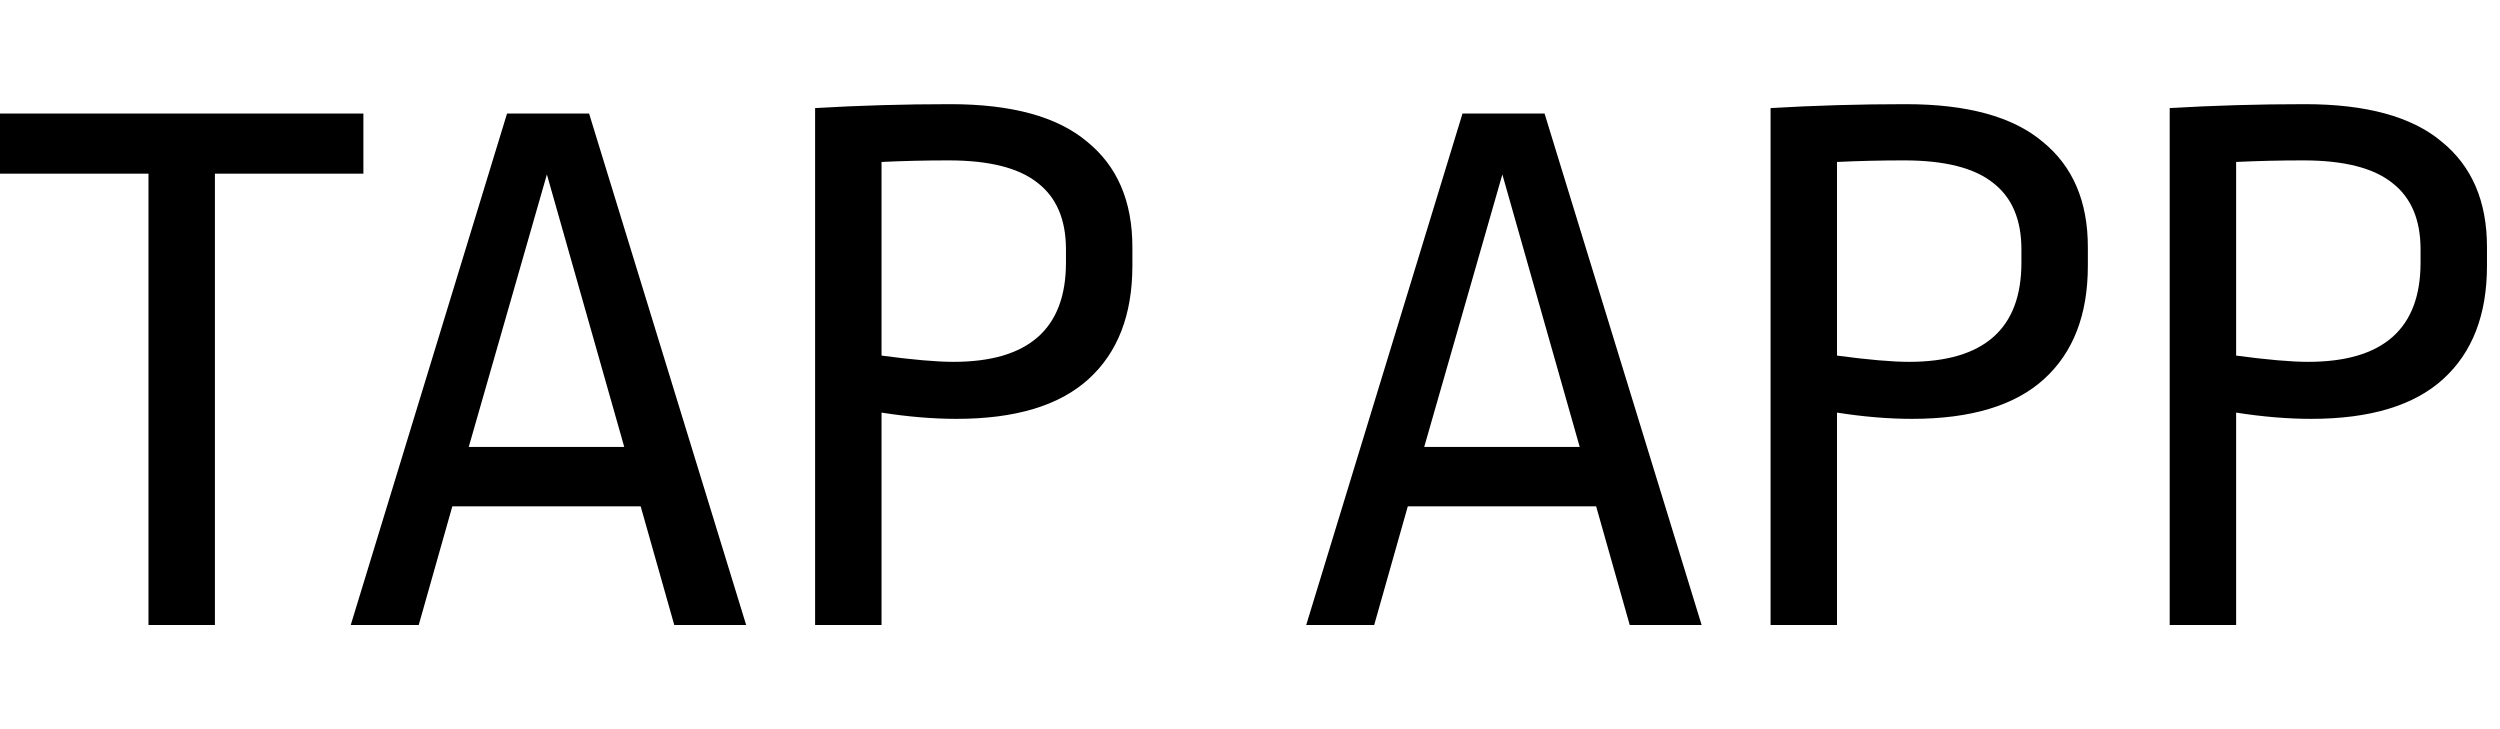 <svg xmlns="http://www.w3.org/2000/svg" width="192" height="56" viewBox="0 0 192 56" fill="none"><path d="M27.908 8.72V13.337H16.505V48H11.403V13.337H0V8.72H27.908Z" fill="black"></path><path d="M45.242 8.72L57.305 48H51.784L49.203 38.885H34.739L32.158 48H26.937L38.94 8.72H45.242ZM42.001 13.397L35.999 34.327H47.943L42.001 13.397Z" fill="black"></path><path d="M72.983 8C77.704 8 81.206 8.96 83.486 10.879C85.807 12.758 86.967 15.456 86.967 18.974V20.414C86.967 24.172 85.847 27.07 83.606 29.109C81.365 31.148 77.985 32.168 73.463 32.168C71.663 32.168 69.742 32.008 67.702 31.688V48H62.6V8.3C66.001 8.1 69.462 8 72.983 8ZM72.863 12.318C71.103 12.318 69.382 12.358 67.702 12.438V27.31C70.102 27.63 71.943 27.79 73.223 27.79C78.985 27.79 81.866 25.251 81.866 20.174V19.154C81.866 16.876 81.145 15.176 79.705 14.057C78.265 12.898 75.984 12.318 72.863 12.318Z" fill="black"></path><path d="M118.622 8.72L130.685 48H125.164L122.583 38.885H108.119L105.538 48H100.317L112.32 8.72H118.622ZM115.381 13.397L109.379 34.327H121.322L115.381 13.397Z" fill="black"></path><path d="M146.363 8C151.084 8 154.585 8.96 156.866 10.879C159.187 12.758 160.347 15.456 160.347 18.974V20.414C160.347 24.172 159.227 27.07 156.986 29.109C154.745 31.148 151.364 32.168 146.843 32.168C145.043 32.168 143.122 32.008 141.082 31.688V48H135.98V8.3C139.381 8.1 142.842 8 146.363 8ZM146.243 12.318C144.482 12.318 142.762 12.358 141.082 12.438V27.31C143.482 27.63 145.323 27.79 146.603 27.79C152.365 27.79 155.245 25.251 155.245 20.174V19.154C155.245 16.876 154.525 15.176 153.085 14.057C151.644 12.898 149.364 12.318 146.243 12.318Z" fill="black"></path><path d="M177.016 8C181.737 8 185.238 8.96 187.519 10.879C189.84 12.758 191 15.456 191 18.974V20.414C191 24.172 189.88 27.07 187.639 29.109C185.398 31.148 182.017 32.168 177.496 32.168C175.696 32.168 173.775 32.008 171.735 31.688V48H166.633V8.3C170.034 8.1 173.495 8 177.016 8ZM176.896 12.318C175.136 12.318 173.415 12.358 171.735 12.438V27.31C174.135 27.63 175.976 27.79 177.256 27.79C183.018 27.79 185.899 25.251 185.899 20.174V19.154C185.899 16.876 185.178 15.176 183.738 14.057C182.298 12.898 180.017 12.318 176.896 12.318Z" fill="black"></path></svg>